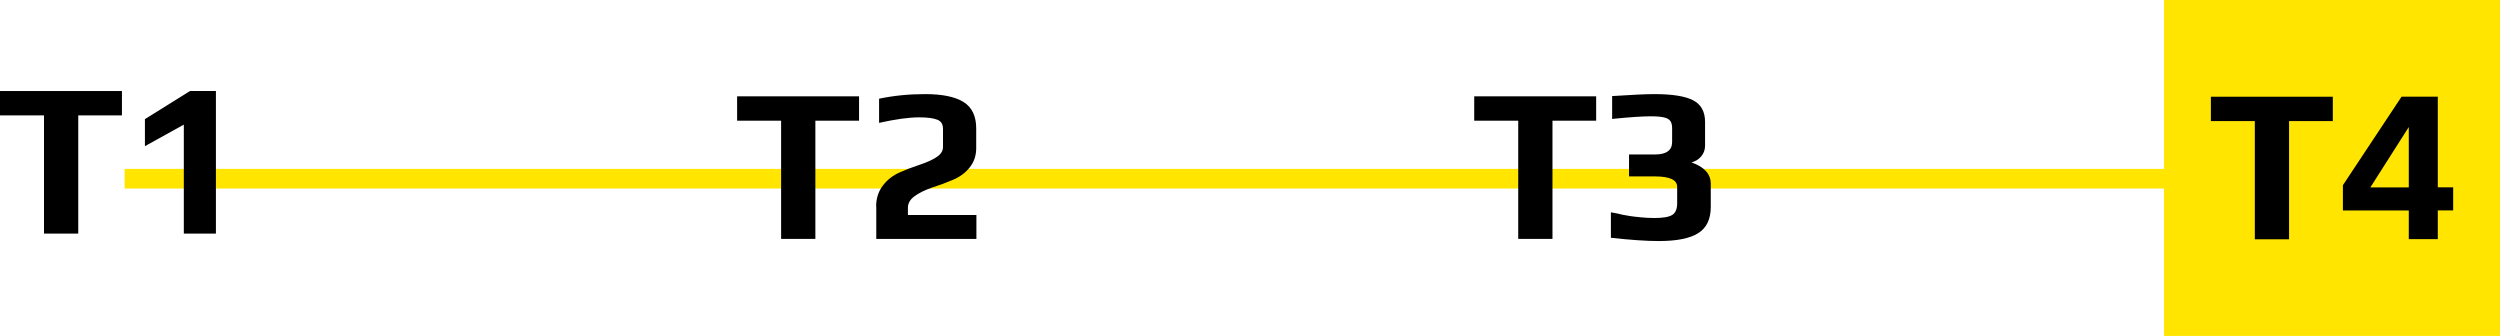 <svg viewBox="0 0 381.76 51.3" xmlns="http://www.w3.org/2000/svg" data-name="Layer 2" id="Layer_2">
  <defs>
    <style>
      .cls-1 {
        stroke: #ffe500;
        stroke-miterlimit: 10;
        stroke-width: 3px;
      }

      .cls-2 {
        fill: #ffe500;
      }
    </style>
  </defs>
  <g data-name="Layer 1" id="Layer_1-2">
    <line y2="27.29" x2="356.73" y1="27.29" x1="19.03" class="cls-1"></line>
    <rect height="51.3" width="51.3" x="330.46" class="cls-2"></rect>
    <g>
      <path d="M6.71,17.62H0v-3.72h18.62v3.72h-6.67v18.05h-5.23v-18.05Z"></path>
      <path d="M28.07,19.03l-5.94,3.29v-4.13l6.88-4.29h3.96v21.77h-4.9v-16.64Z"></path>
    </g>
    <g>
      <path d="M119.27,18.43h-6.71v-3.72h18.62v3.72h-6.67v18.05h-5.23v-18.05Z"></path>
      <path d="M133.79,31.51c0-1.21.34-2.26,1.01-3.15.67-.89,1.54-1.58,2.62-2.05.85-.38,1.85-.76,2.99-1.14s2.02-.78,2.65-1.21c.63-.42.94-.93.94-1.51v-2.78c0-.69-.28-1.15-.84-1.38-.6-.25-1.54-.37-2.82-.37-1.54,0-3.58.28-6.1.84v-3.69c2.24-.47,4.57-.7,7.01-.7,2.64,0,4.6.4,5.89,1.21,1.29.81,1.93,2.15,1.93,4.03v3.02c0,1.14-.34,2.13-1.02,2.97-.68.84-1.56,1.47-2.63,1.9-1.01.43-2.03.81-3.09,1.14-1.14.4-2.04.85-2.7,1.34-.66.49-.99,1.07-.99,1.74v1.11h10.46v3.66h-15.29v-4.96Z"></path>
    </g>
    <g>
      <path d="M231.83,18.43h-6.71v-3.72h18.62v3.72h-6.67v18.05h-5.23v-18.05Z"></path>
      <path d="M245.99,36.31v-3.89l1.07.2c.42.09.66.15.7.17l1.14.2c.27.05.84.11,1.71.2.67.07,1.35.1,2.05.1,1.3,0,2.2-.16,2.7-.47.5-.31.75-.91.75-1.78v-2.52c0-1.05-1.13-1.58-3.39-1.58h-3.96v-3.35h3.96c1.74,0,2.62-.64,2.62-1.91v-2.11c0-.47-.09-.83-.27-1.09-.18-.26-.5-.44-.96-.55-.46-.11-1.14-.17-2.03-.17-1.27,0-3.24.13-5.9.4v-3.49c3.04-.2,5.19-.3,6.44-.3,2.73,0,4.7.31,5.92.94,1.22.63,1.83,1.73,1.83,3.32v3.59c0,.65-.2,1.2-.59,1.66-.39.46-.89.77-1.49.92,1.97.69,2.95,1.78,2.95,3.25v3.56c0,1.86-.64,3.19-1.91,3.99-1.27.81-3.29,1.21-6.04,1.21-1.88,0-4.32-.17-7.31-.5Z"></path>
    </g>
    <g>
      <path d="M344.32,18.49h-6.71v-3.72h18.62v3.72h-6.68v18.05h-5.23v-18.05Z"></path>
      <path d="M367.83,32.14h-10.06v-3.86l8.96-13.52h5.53v13.85h2.35v3.52h-2.35v4.39h-4.43v-4.39ZM367.83,28.62v-9.22l-5.87,9.22h5.87Z"></path>
    </g>
  </g>
</svg>